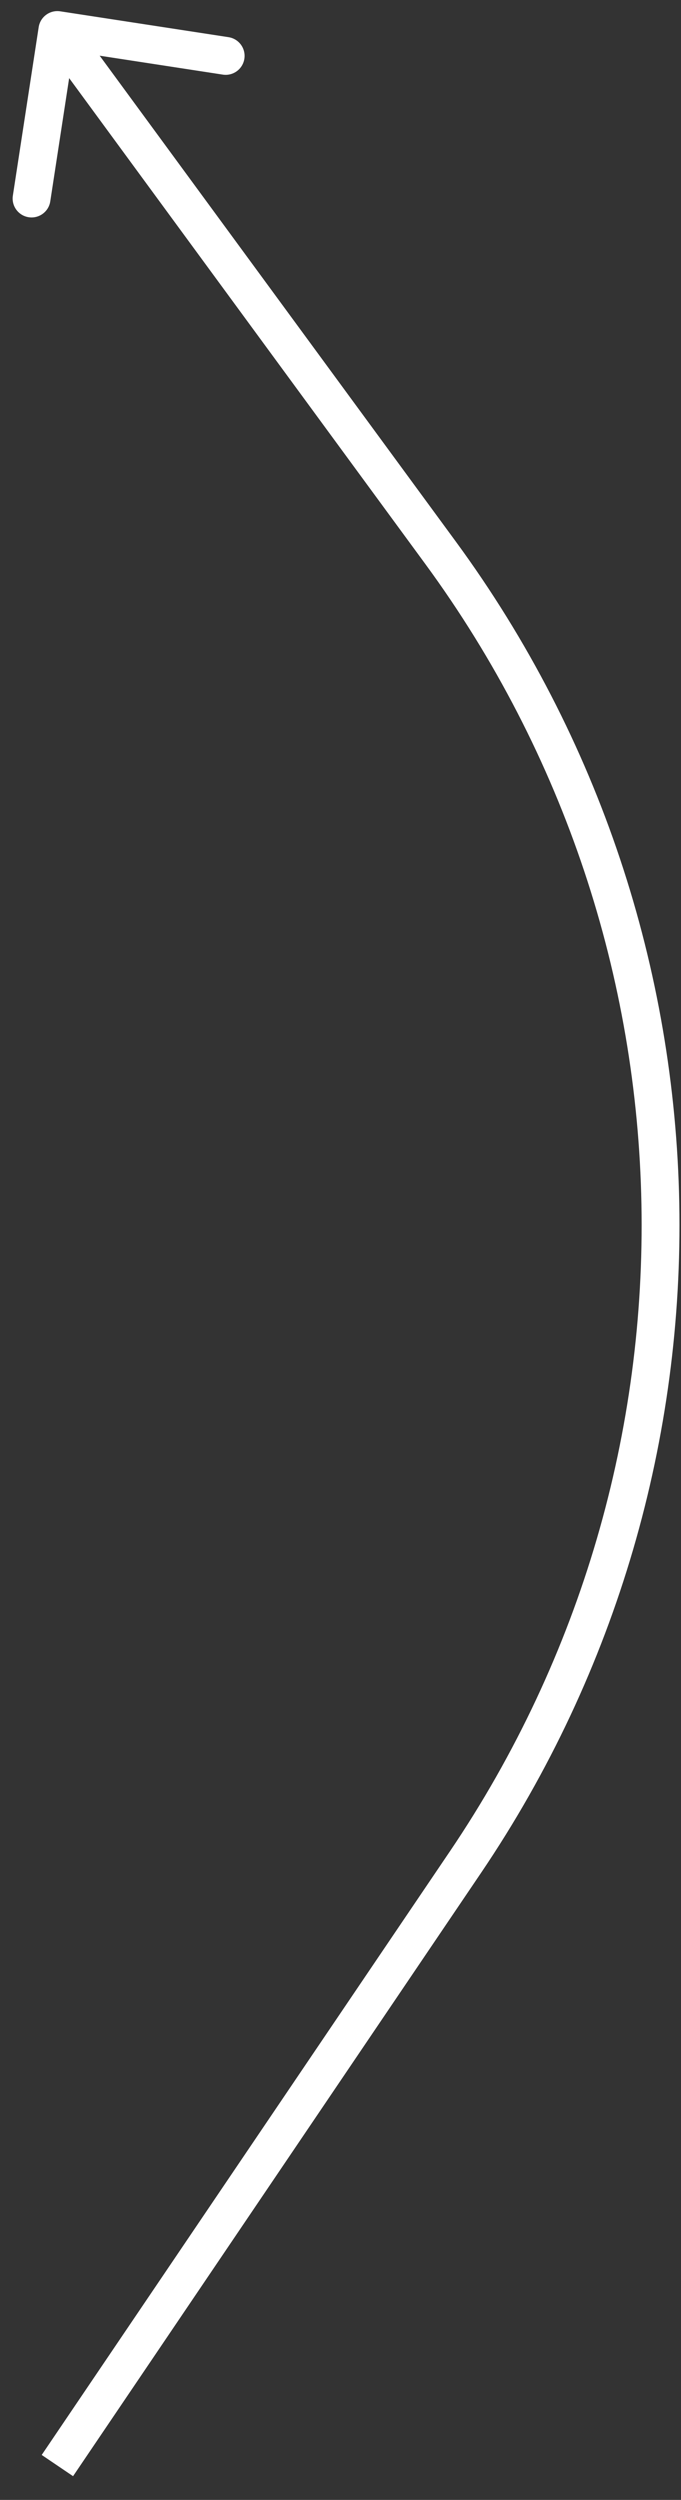 <?xml version="1.0" encoding="UTF-8"?> <svg xmlns="http://www.w3.org/2000/svg" width="36" height="132" viewBox="0 0 36 132" fill="none"><rect x="0" y="0" width="36" height="132" fill="#333333" stroke="none"/> <g clip-path="url(#clip0_1168:24)"> <path d="M24.604 98.327L25.432 98.888L24.604 98.327ZM23.292 29.191L24.098 28.599L23.292 29.191ZM3.185 0.598C2.639 0.514 2.129 0.888 2.045 1.434L0.68 10.33C0.596 10.876 0.971 11.386 1.516 11.47C2.062 11.554 2.573 11.18 2.657 10.634L3.87 2.726L11.778 3.94C12.324 4.024 12.834 3.649 12.918 3.103C13.002 2.557 12.627 2.047 12.081 1.963L3.185 0.598ZM3.862 130.747L25.432 98.888L23.776 97.766L2.205 129.626L3.862 130.747ZM24.098 28.599L3.84 0.994L2.227 2.178L22.485 29.782L24.098 28.599ZM25.432 98.888C39.89 77.532 39.356 49.391 24.098 28.599L22.485 29.782C37.243 49.892 37.76 77.111 23.776 97.766L25.432 98.888Z" fill="white"></path> </g> <defs> <clipPath id="clip0_1168:24"> <rect width="36" height="131" fill="white" transform="translate(0 0.5)"></rect> </clipPath> </defs> </svg> 